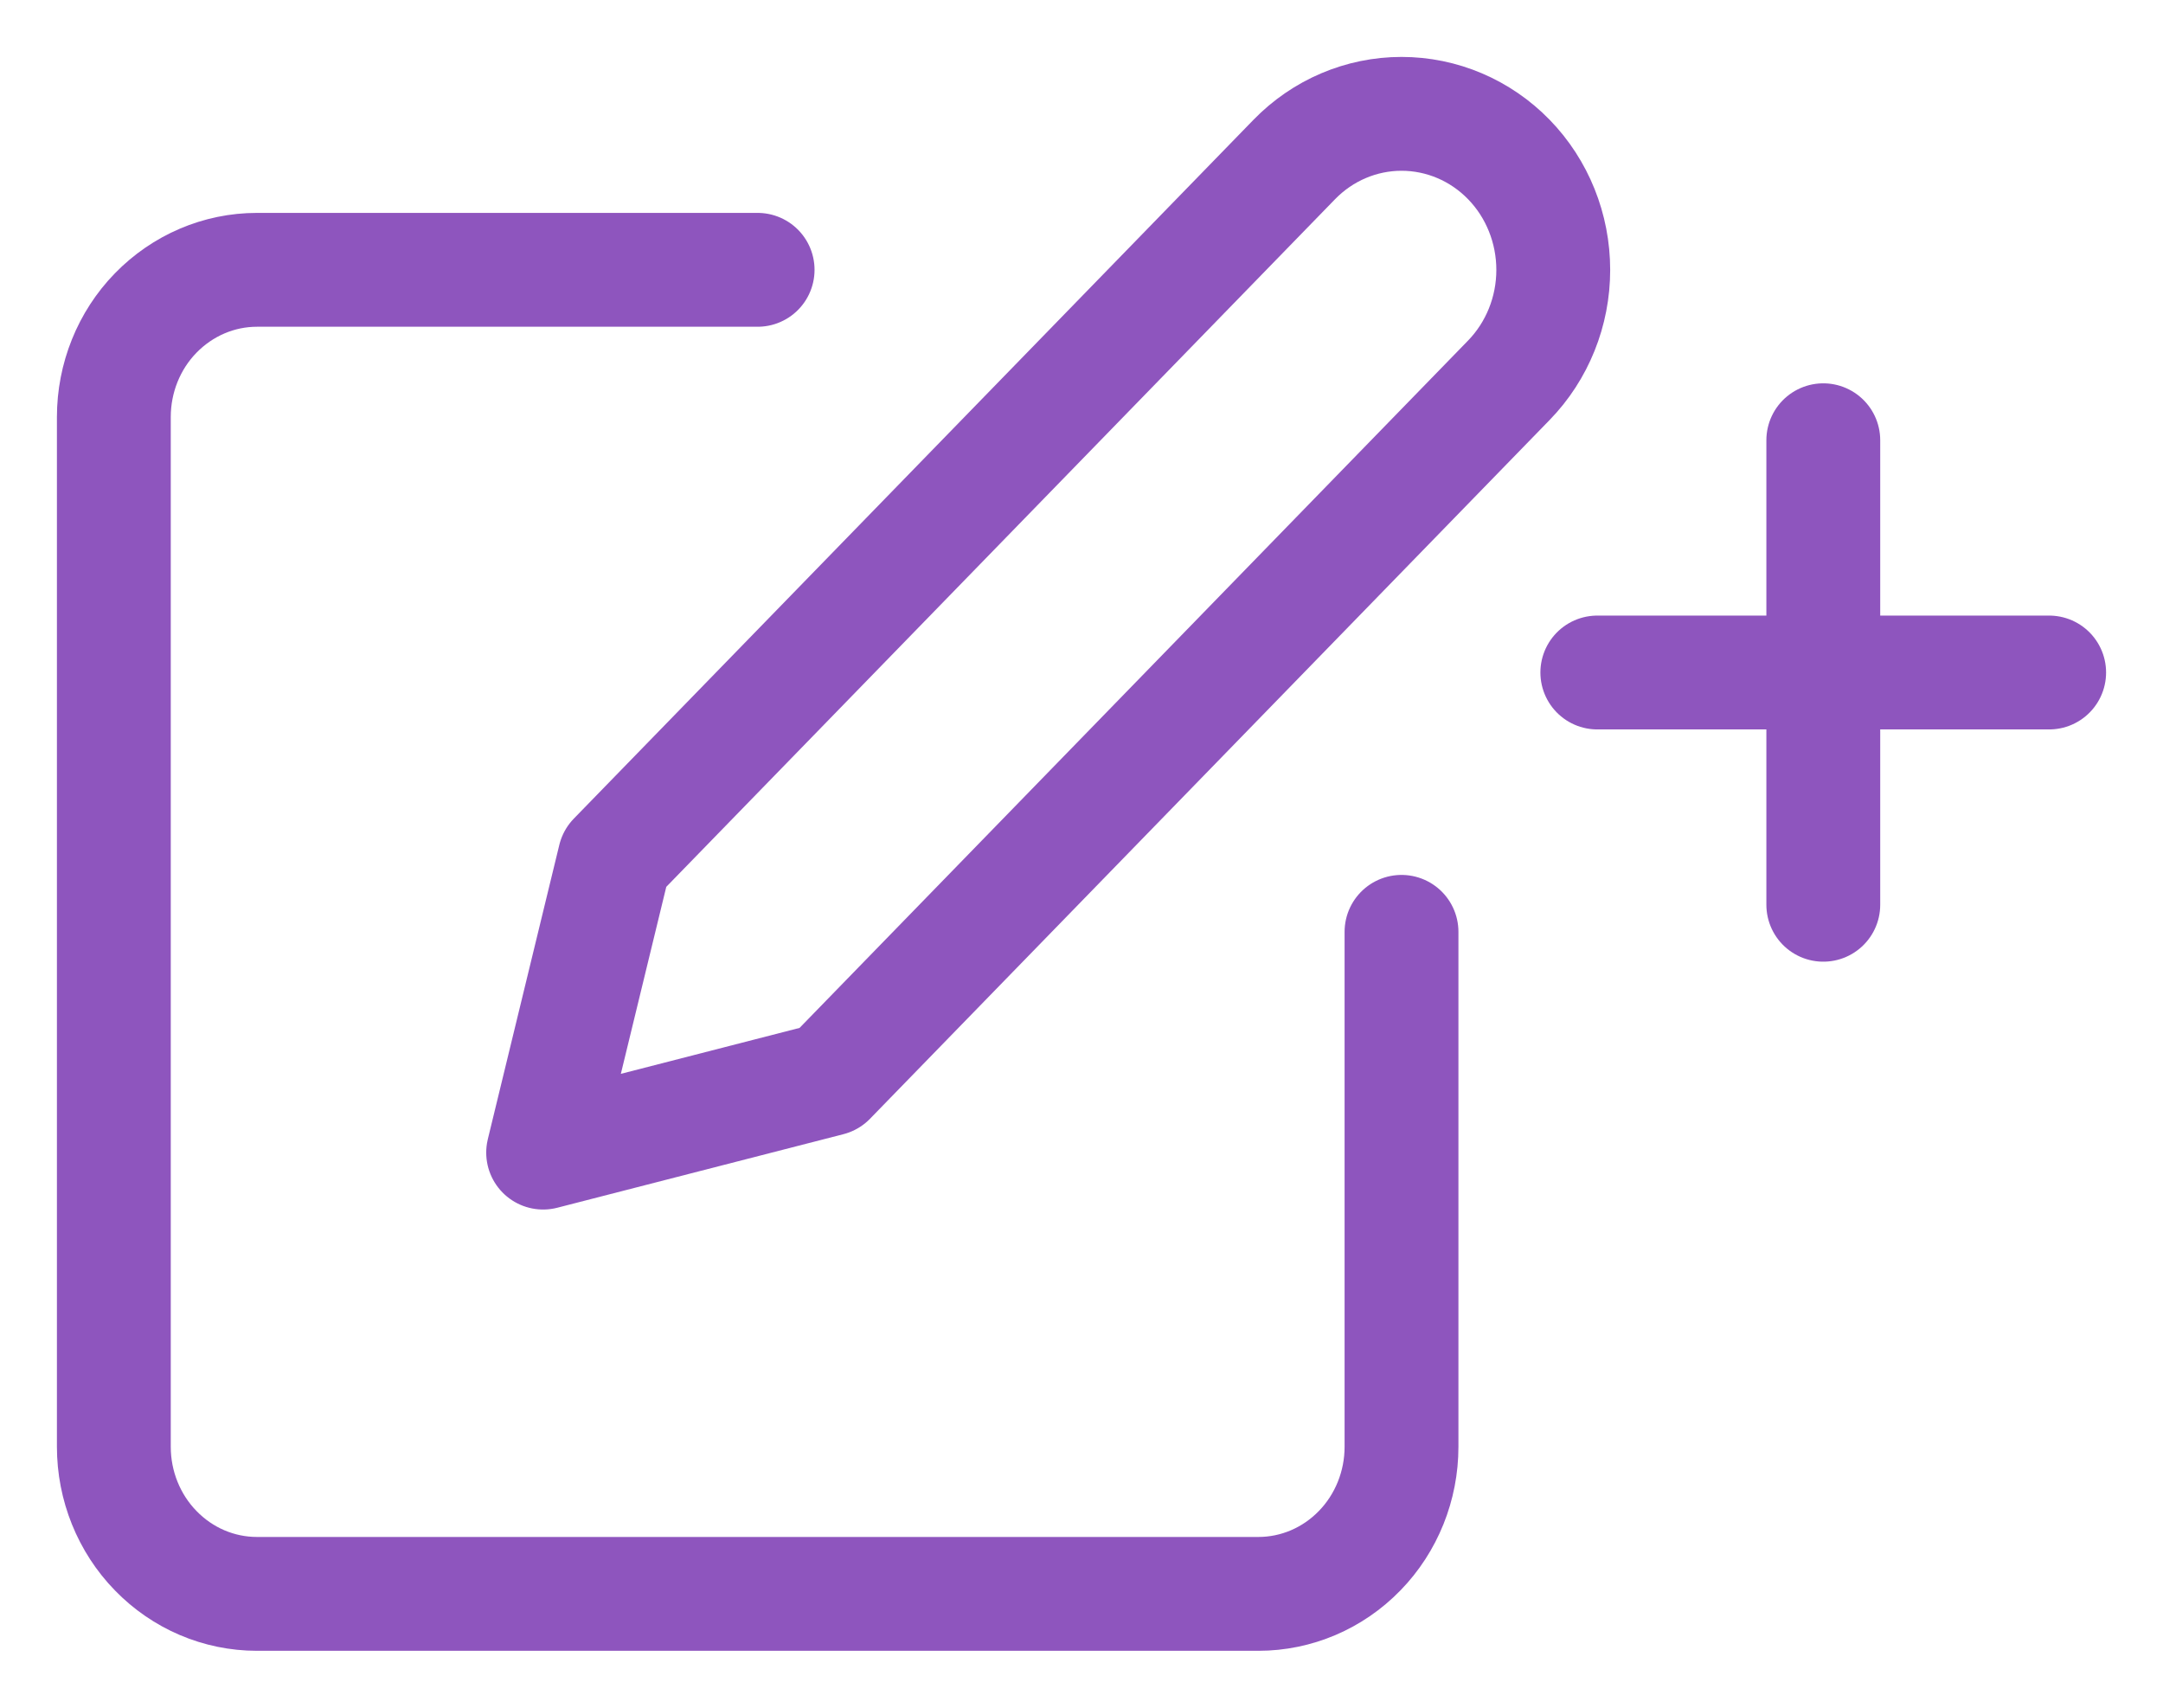 <svg width="19" height="15" viewBox="0 0 19 15" fill="none" xmlns="http://www.w3.org/2000/svg">
<path d="M6.655 2.37H2.257C1.923 2.37 1.604 2.507 1.368 2.749C1.132 2.991 1 3.32 1 3.663V12.708C1 13.05 1.132 13.379 1.368 13.621C1.604 13.864 1.923 14 2.257 14H11.054C11.387 14 11.707 13.864 11.943 13.621C12.179 13.379 12.311 13.05 12.311 12.708V8.185" stroke="#8E55BE" stroke-linecap="round" stroke-linejoin="round"/>
<path d="M11.369 1.401C11.619 1.144 11.958 1 12.311 1C12.665 1 13.004 1.144 13.254 1.401C13.504 1.658 13.644 2.007 13.644 2.371C13.644 2.734 13.504 3.083 13.254 3.34L7.284 9.478L4.771 10.124L5.399 7.539L11.369 1.401Z" stroke="#8E55BE" stroke-linecap="round" stroke-linejoin="round"/>
<path d="M16.016 3.867V7.947M18 5.907H14.031" stroke="#8E55BE" stroke-linecap="round"/>
</svg>
